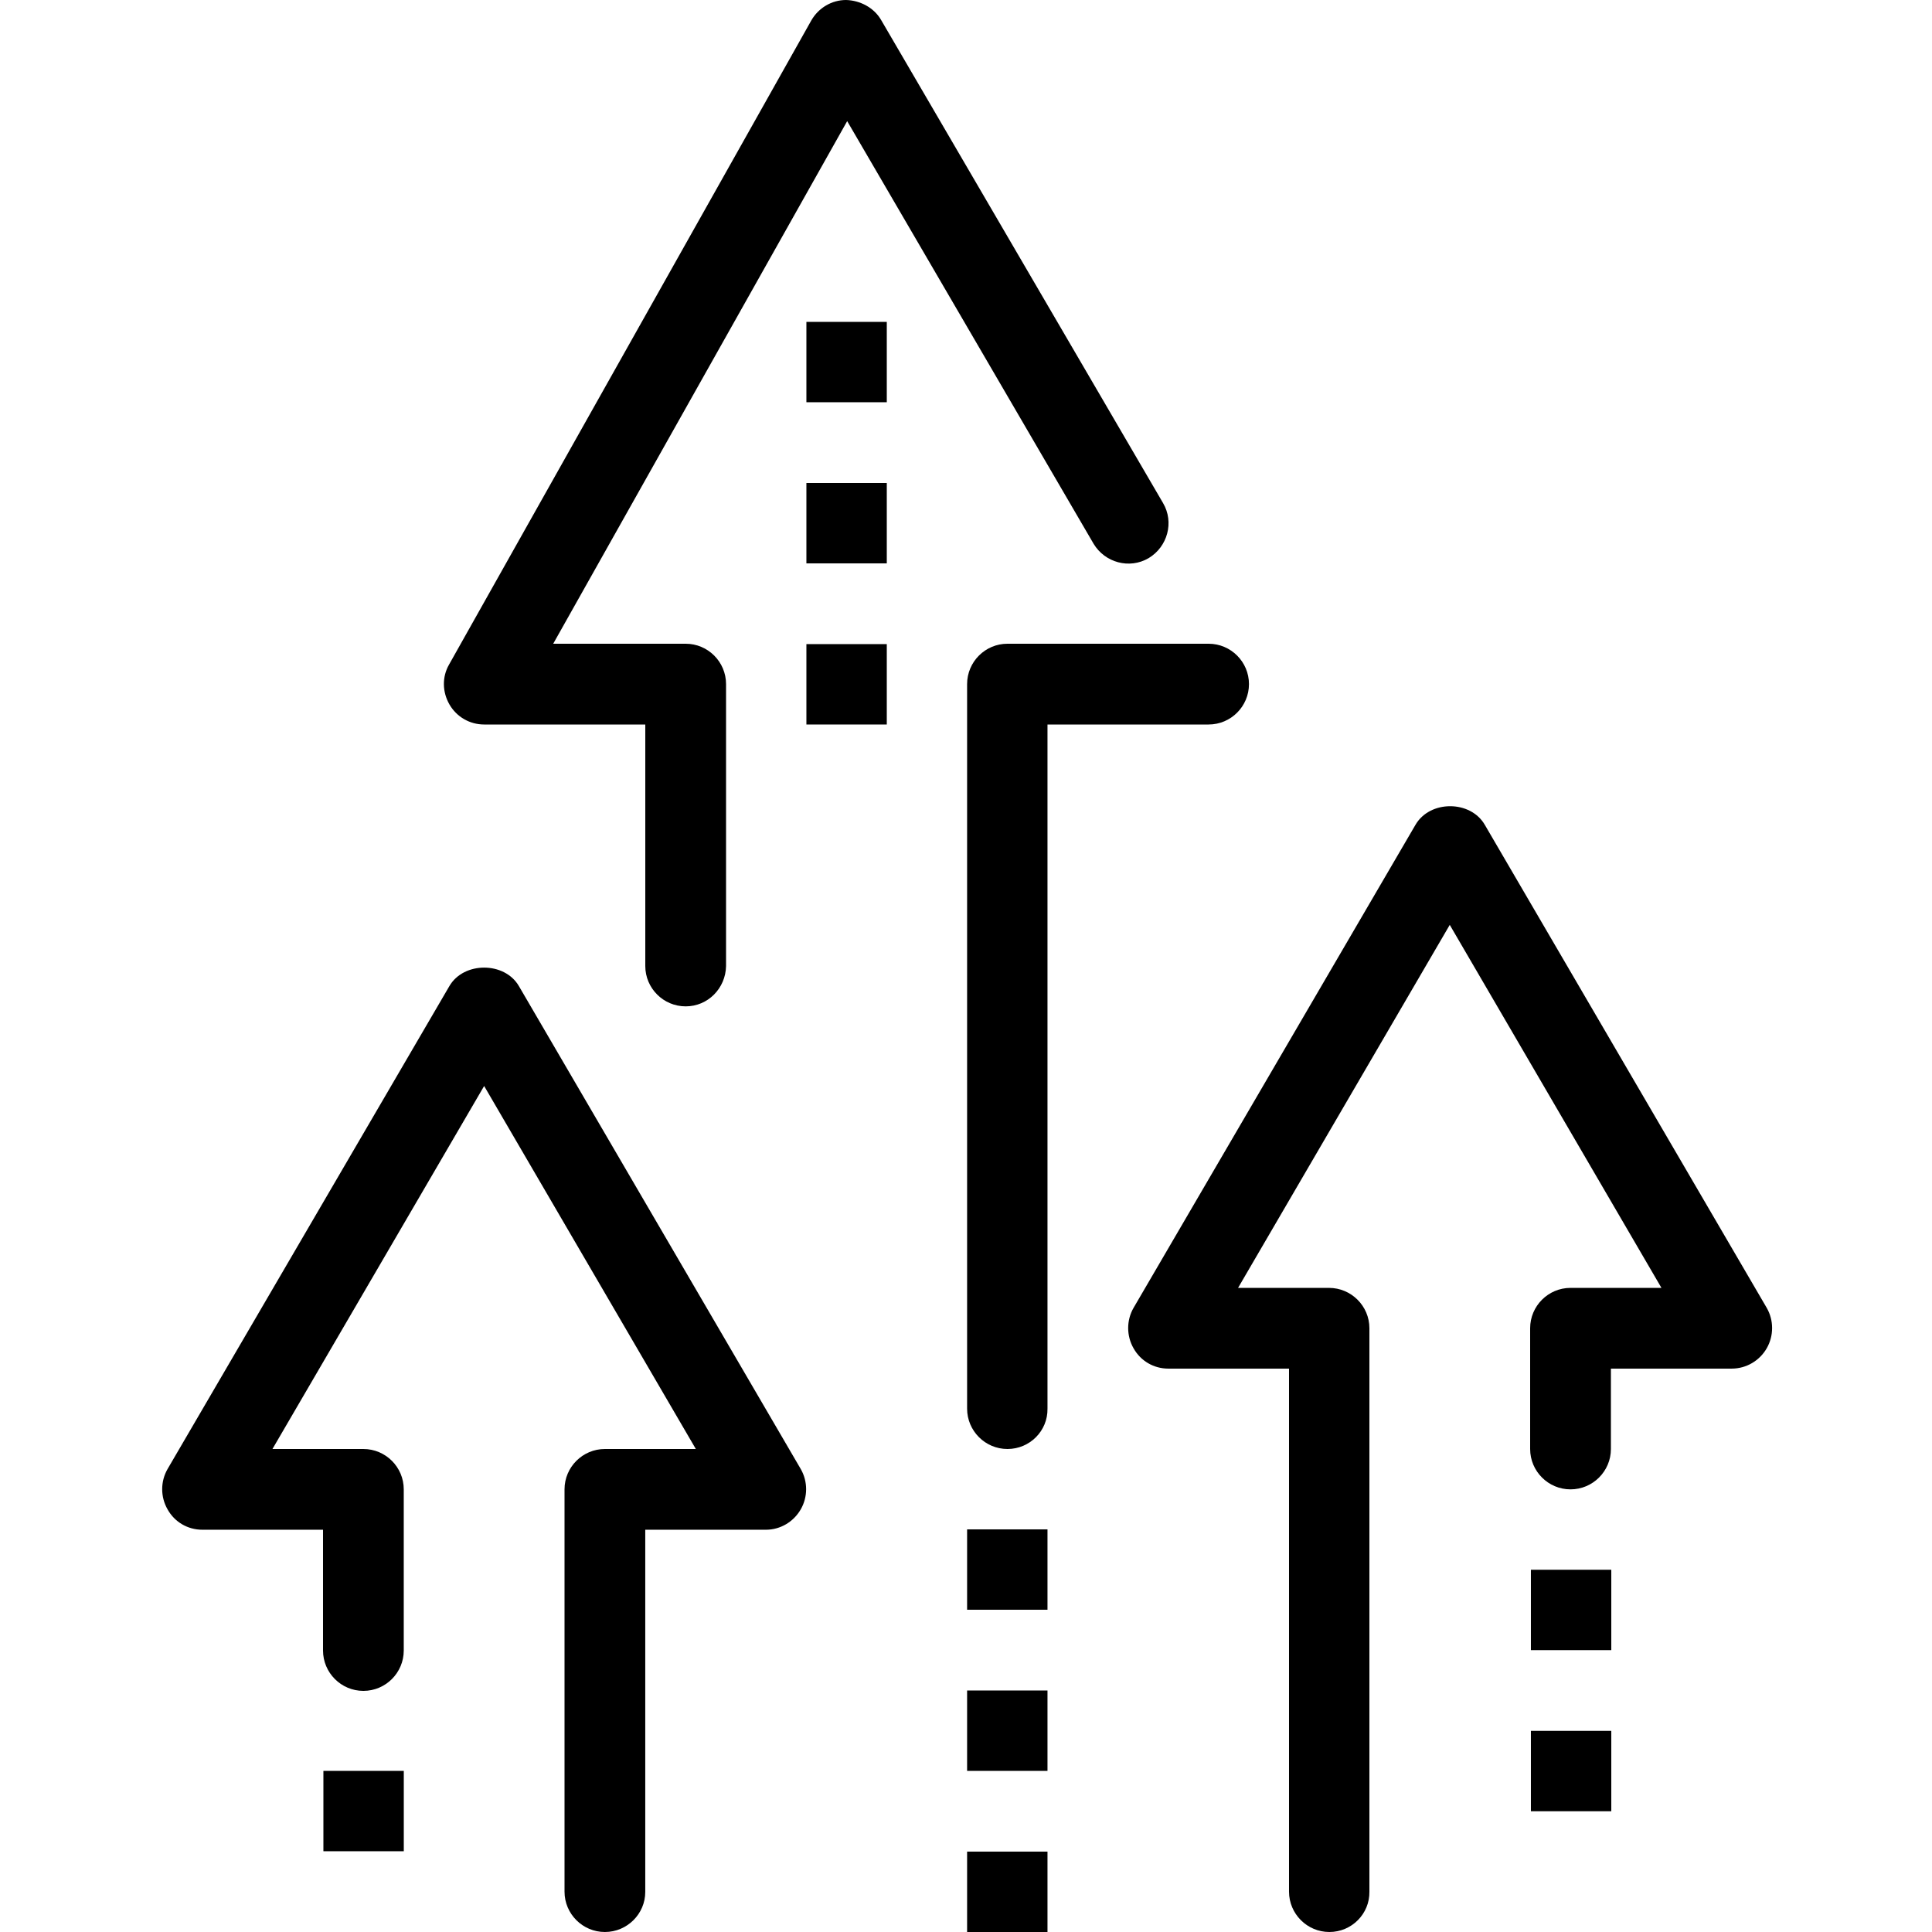 <svg width="56" height="56" viewBox="0 0 56 56" fill="none" xmlns="http://www.w3.org/2000/svg">
    <g clip-path="url(#clip0_42_284)">
        <path d="M17.533 56C16.888 56 16.363 55.475 16.363 54.83V43.17C16.363 42.525 16.888 42 17.533 42H20.169L14.033 31.478L7.897 42H10.533C11.178 42 11.703 42.525 11.703 43.17V47.84C11.703 48.486 11.178 49.011 10.533 49.011C9.888 49.011 9.363 48.486 9.363 47.84V44.34H5.863C5.447 44.34 5.064 44.122 4.857 43.75C4.649 43.389 4.649 42.941 4.857 42.58L13.027 28.58C13.443 27.869 14.624 27.869 15.039 28.58L23.21 42.58C23.418 42.941 23.418 43.389 23.21 43.75C23.002 44.111 22.619 44.34 22.203 44.34H18.703V54.84C18.703 55.475 18.178 56 17.533 56Z" fill="black"/>
        <path d="M9.374 51.33H11.704V53.659H9.374V51.33Z" fill="black"/>
        <path d="M38.533 56C37.888 56 37.363 55.475 37.363 54.83V39.67H33.863C33.447 39.67 33.064 39.452 32.856 39.08C32.649 38.719 32.649 38.27 32.856 37.91L41.027 23.91C41.443 23.188 42.624 23.188 43.039 23.91L51.21 37.91C51.417 38.27 51.417 38.719 51.21 39.08C51.002 39.441 50.619 39.67 50.193 39.67H46.693V42C46.693 42.645 46.167 43.17 45.522 43.17C44.877 43.17 44.352 42.645 44.352 42V38.5C44.352 37.855 44.877 37.33 45.522 37.33H48.158L42.022 26.808L35.886 37.33H38.522C39.167 37.33 39.693 37.855 39.693 38.5V54.83C39.703 55.475 39.178 56 38.533 56Z" fill="black"/>
        <path d="M44.374 45.5H46.704V47.83H44.374V45.5Z" fill="black"/>
        <path d="M44.374 50.17H46.704V52.5H44.374V50.17Z" fill="black"/>
        <path d="M28.032 49H30.362V51.33H28.032V49Z" fill="black"/>
        <path d="M28.032 44.33H30.362V46.659H28.032V44.33Z" fill="black"/>
        <path d="M28.032 53.67H30.362V56H28.032V53.67Z" fill="black"/>
        <path d="M29.202 42C28.557 42 28.032 41.475 28.032 40.83V19.829C28.032 19.184 28.557 18.659 29.202 18.659H35.032C35.677 18.659 36.202 19.184 36.202 19.829C36.202 20.475 35.677 21 35.032 21H30.362V40.83C30.373 41.475 29.848 42 29.202 42Z" fill="black"/>
        <path d="M23.374 14H25.704V16.33H23.374V14Z" fill="black"/>
        <path d="M23.374 9.33H25.704V11.659H23.374V9.33Z" fill="black"/>
        <path d="M23.374 18.67H25.704V21H23.374V18.67Z" fill="black"/>
        <path d="M19.875 29.17C19.229 29.17 18.704 28.645 18.704 28V21H14.034C13.618 21 13.236 20.781 13.028 20.42C12.82 20.059 12.809 19.622 13.017 19.261L23.517 0.591C23.724 0.23 24.107 0 24.523 0C24.928 0.011 25.332 0.219 25.54 0.58L33.711 14.58C34.039 15.137 33.842 15.848 33.295 16.177C32.737 16.505 32.026 16.308 31.698 15.761L24.556 3.511L16.035 18.659H19.875C20.52 18.659 21.045 19.184 21.045 19.83V28C21.034 28.645 20.52 29.17 19.875 29.17Z" fill="black"/>
    </g>
    <defs>
        <clipPath id="clip0_42_284">
            <rect width="56" height="56" fill="white"/>
        </clipPath>
    </defs>
</svg>
